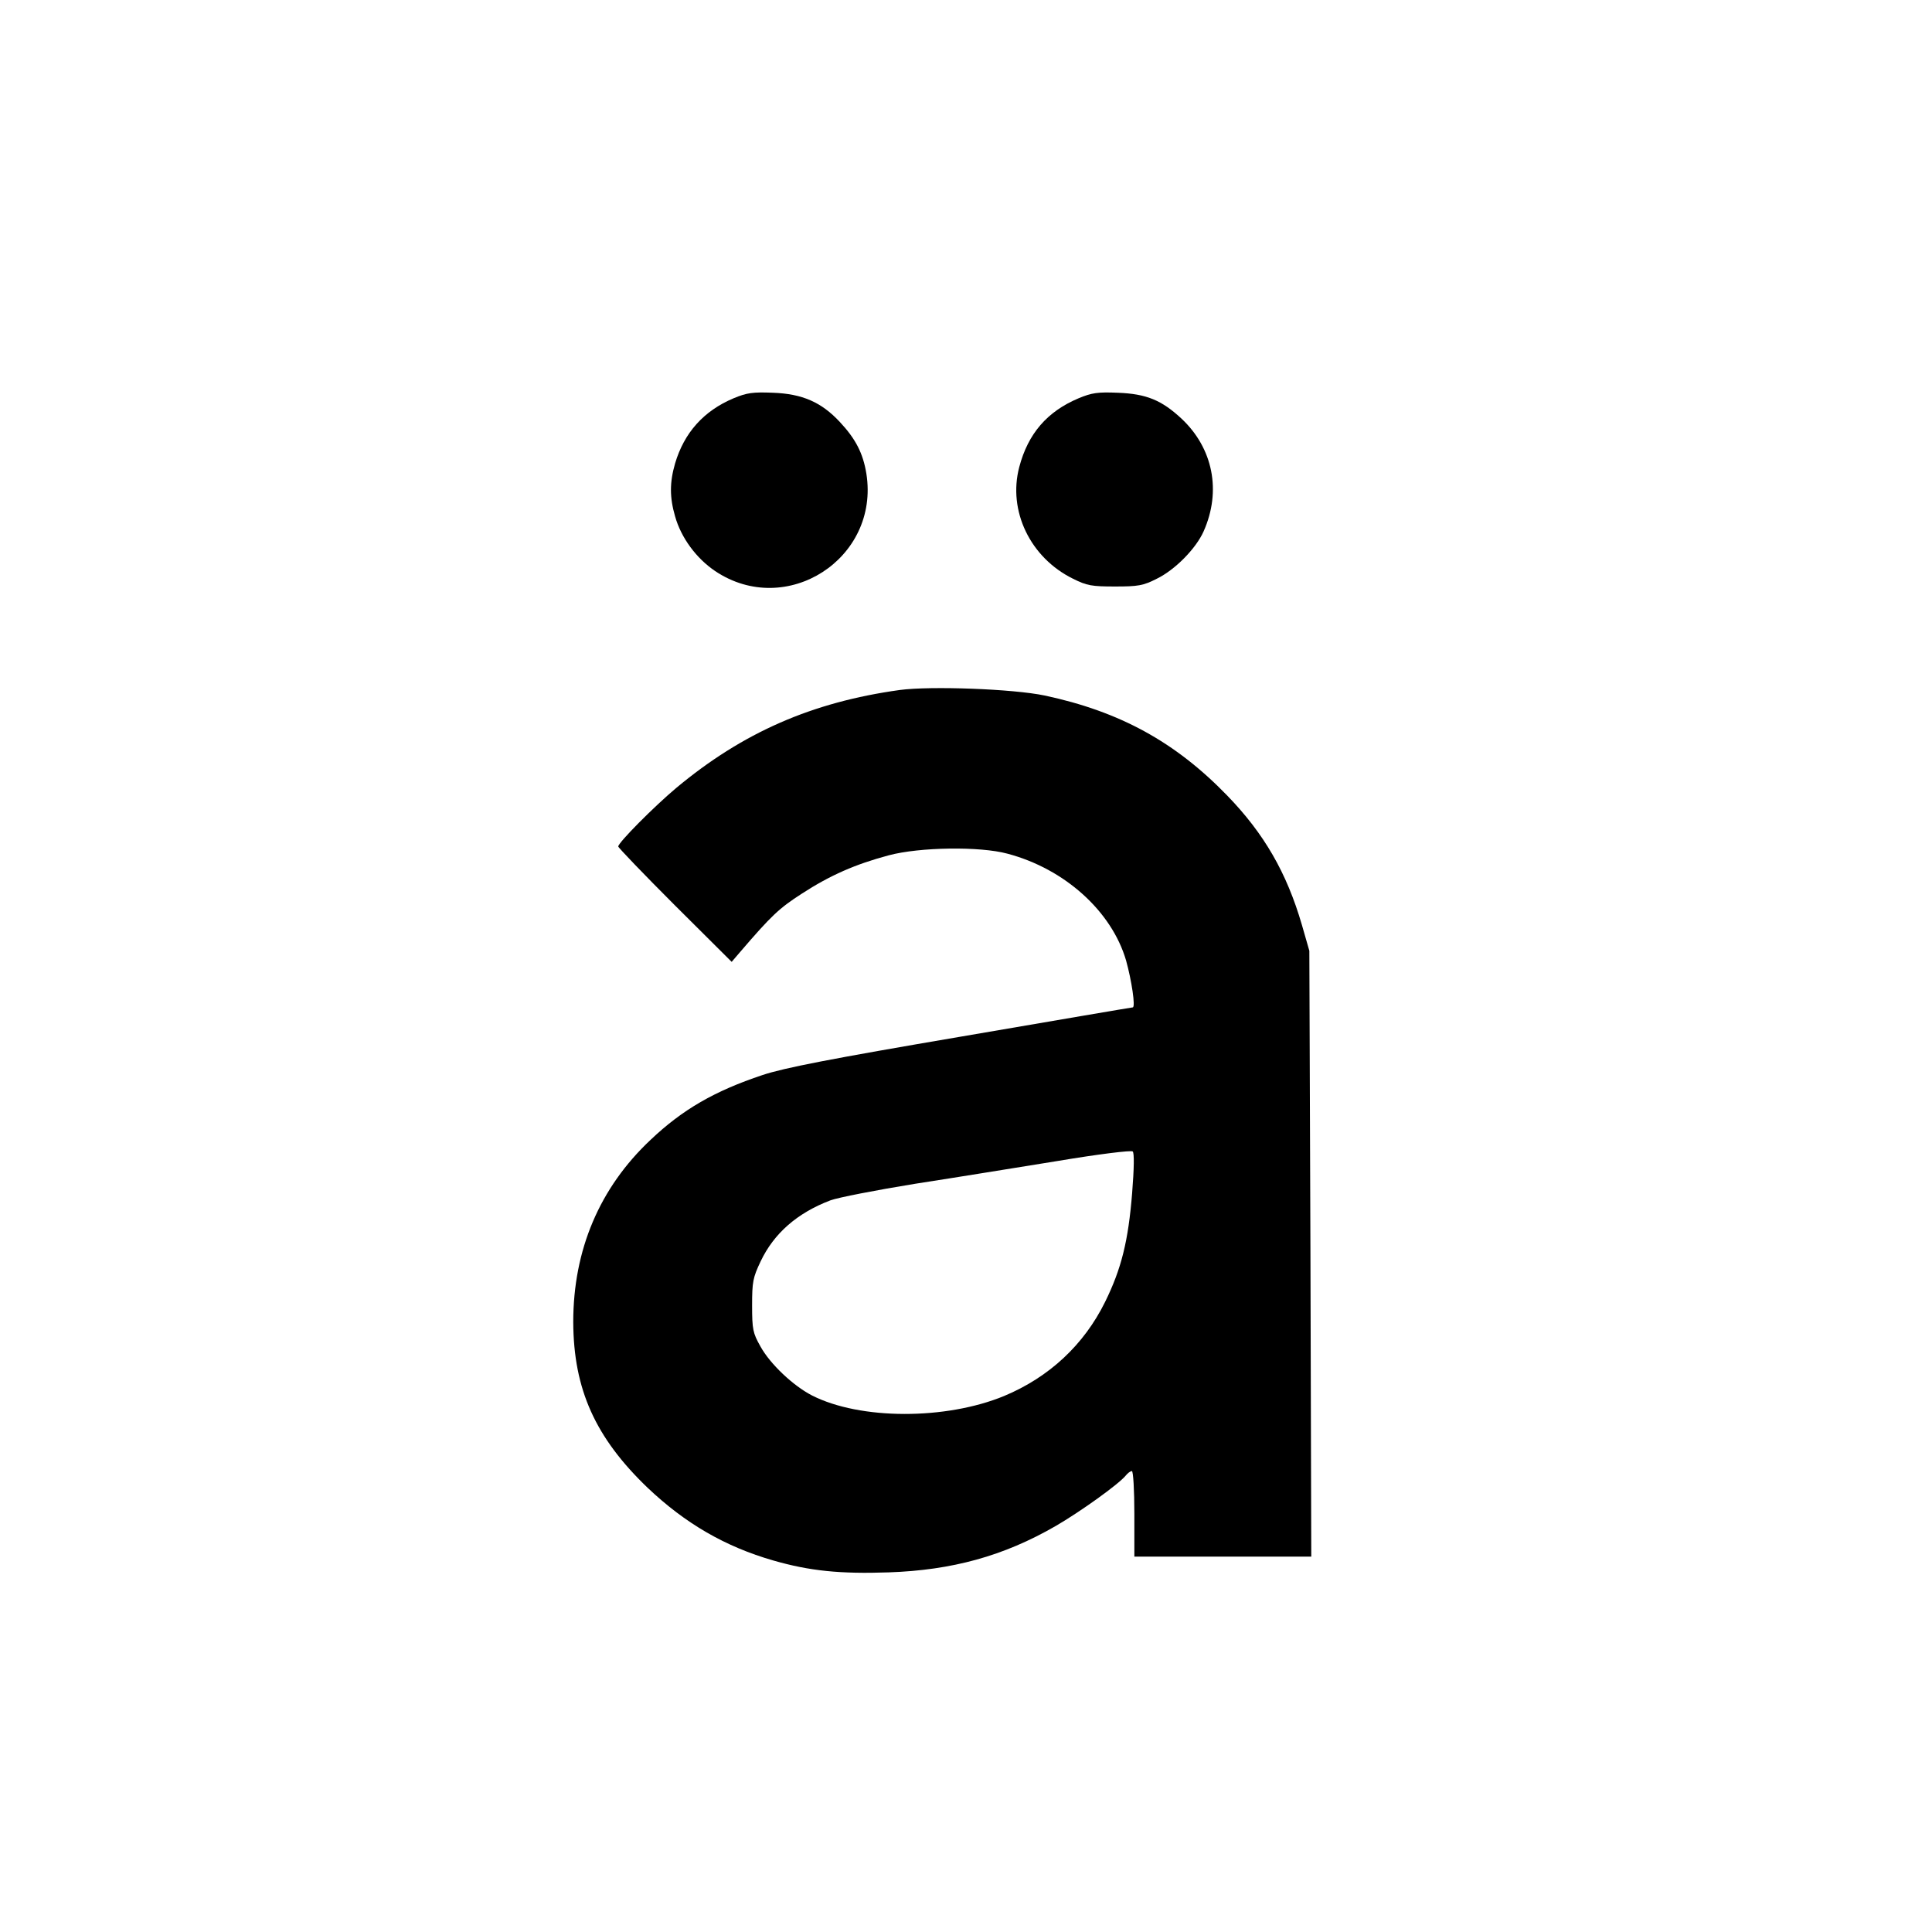 <?xml version="1.0" standalone="no"?>
<!DOCTYPE svg PUBLIC "-//W3C//DTD SVG 20010904//EN"
 "http://www.w3.org/TR/2001/REC-SVG-20010904/DTD/svg10.dtd">
<svg version="1.0" xmlns="http://www.w3.org/2000/svg"
 width="700pt" height="700pt" viewBox="0 0 700 700"
 preserveAspectRatio="xMidYMid meet">
<g transform="translate(0,700) scale(0.1,-0.1)"
fill="#000000" stroke="none">
<path d="M2658 5557 c-109 -46 -179 -125 -212 -236 -20 -69 -20 -123 0 -192
22 -78 77 -152 145 -198 258 -173 597 45 548 353 -12 74 -39 126 -96 187 -67
72 -136 102 -242 106 -73 3 -95 0 -143 -20z"/>
<path d="M3908 5557 c-114 -48 -183 -128 -215 -249 -42 -159 40 -329 195 -405
50 -25 68 -28 152 -28 83 0 102 3 151 28 66 32 142 109 170 172 65 146 34 301
-80 408 -72 67 -127 90 -231 94 -72 3 -94 0 -142 -20z"/>
<path d="M3260 4500 c-318 -44 -569 -154 -810 -355 -81 -68 -210 -198 -210
-212 0 -4 92 -100 205 -213 l206 -205 30 35 c115 134 142 159 224 212 103 67
195 107 315 139 112 30 331 33 430 6 208 -55 378 -209 430 -387 20 -72 35
-170 24 -170 -4 0 -284 -48 -623 -106 -470 -80 -640 -113 -718 -139 -174 -58
-290 -125 -406 -235 -185 -174 -280 -399 -280 -660 1 -244 80 -419 270 -601
136 -129 281 -213 455 -263 132 -38 242 -49 418 -43 230 8 416 59 605 168 88
51 228 151 254 183 7 9 17 16 22 16 5 0 9 -70 9 -155 l0 -155 320 0 321 0 -3
1098 -4 1097 -27 94 c-55 189 -137 331 -271 469 -188 194 -389 304 -661 362
-114 24 -413 35 -525 20z m842 -1822 c-14 -175 -39 -275 -98 -395 -77 -156
-203 -273 -366 -341 -211 -87 -521 -87 -696 2 -68 35 -152 114 -187 178 -27
48 -30 61 -30 148 0 86 3 101 31 160 48 101 132 175 253 221 27 10 165 37 307
60 143 22 376 60 519 83 143 24 264 39 269 34 6 -5 5 -62 -2 -150z"/>
</g>
</svg>
